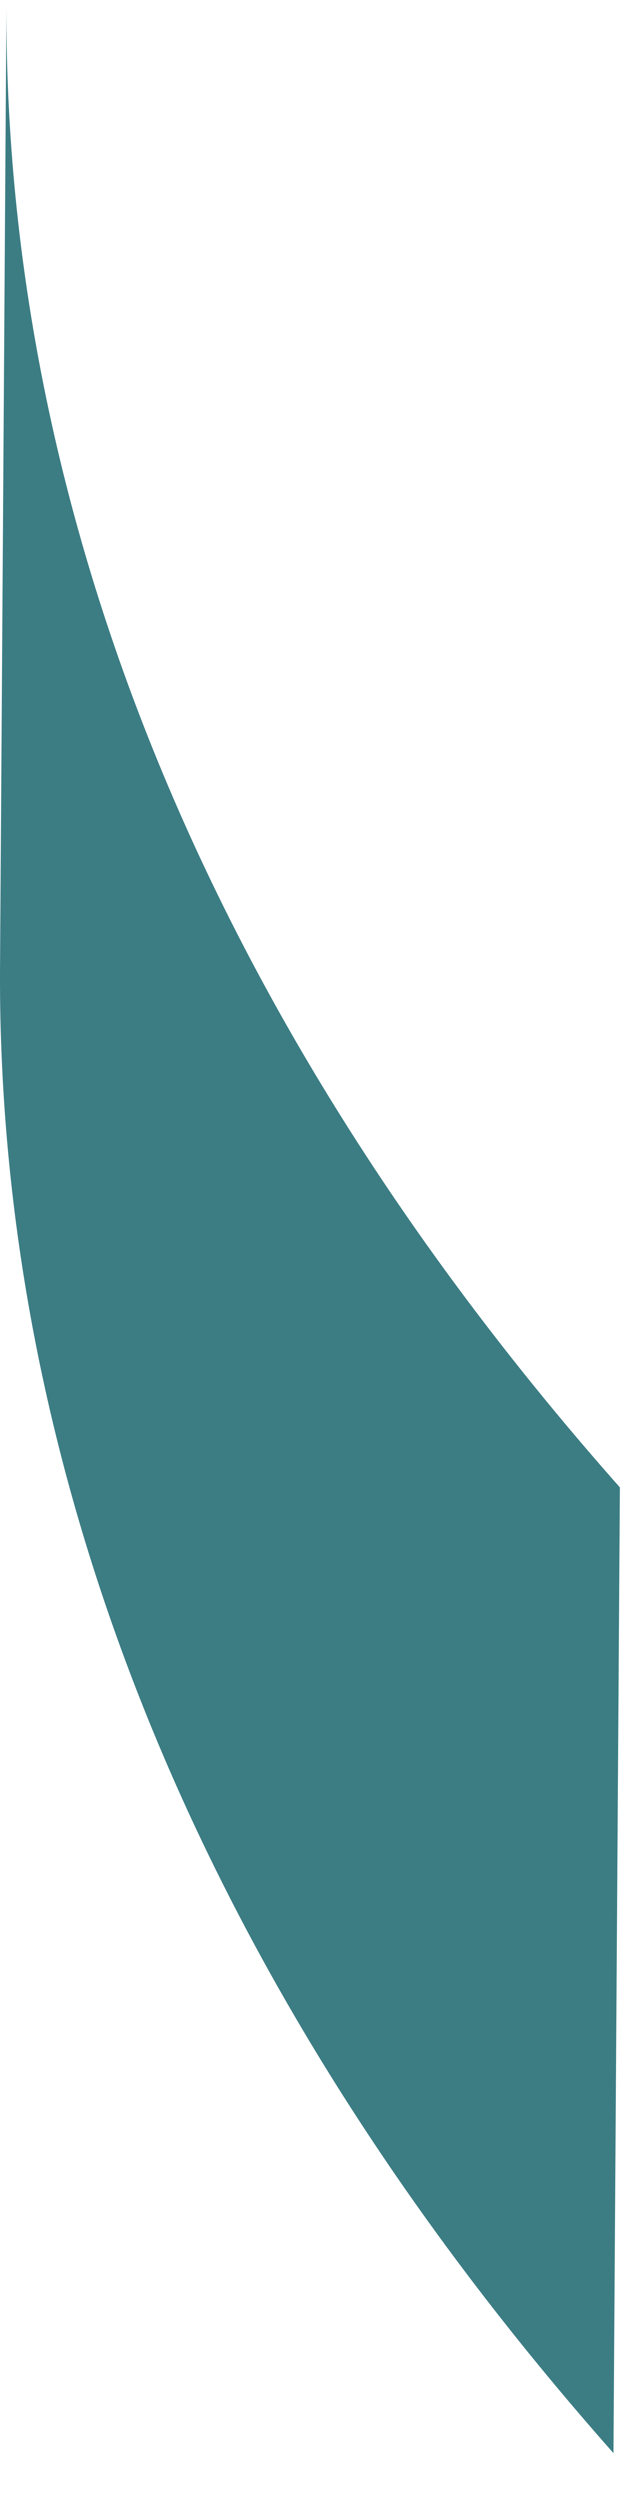 <svg width="9" height="35" viewBox="0 0 9 35" fill="none" xmlns="http://www.w3.org/2000/svg">
<path d="M0.09 0.094L0 13.613C-0.02 20.733 2.85 27.854 8.6 34.343L8.69 20.823C2.94 14.334 0.07 7.204 0.09 0.094Z" fill="#3C7D84"/>
</svg>
